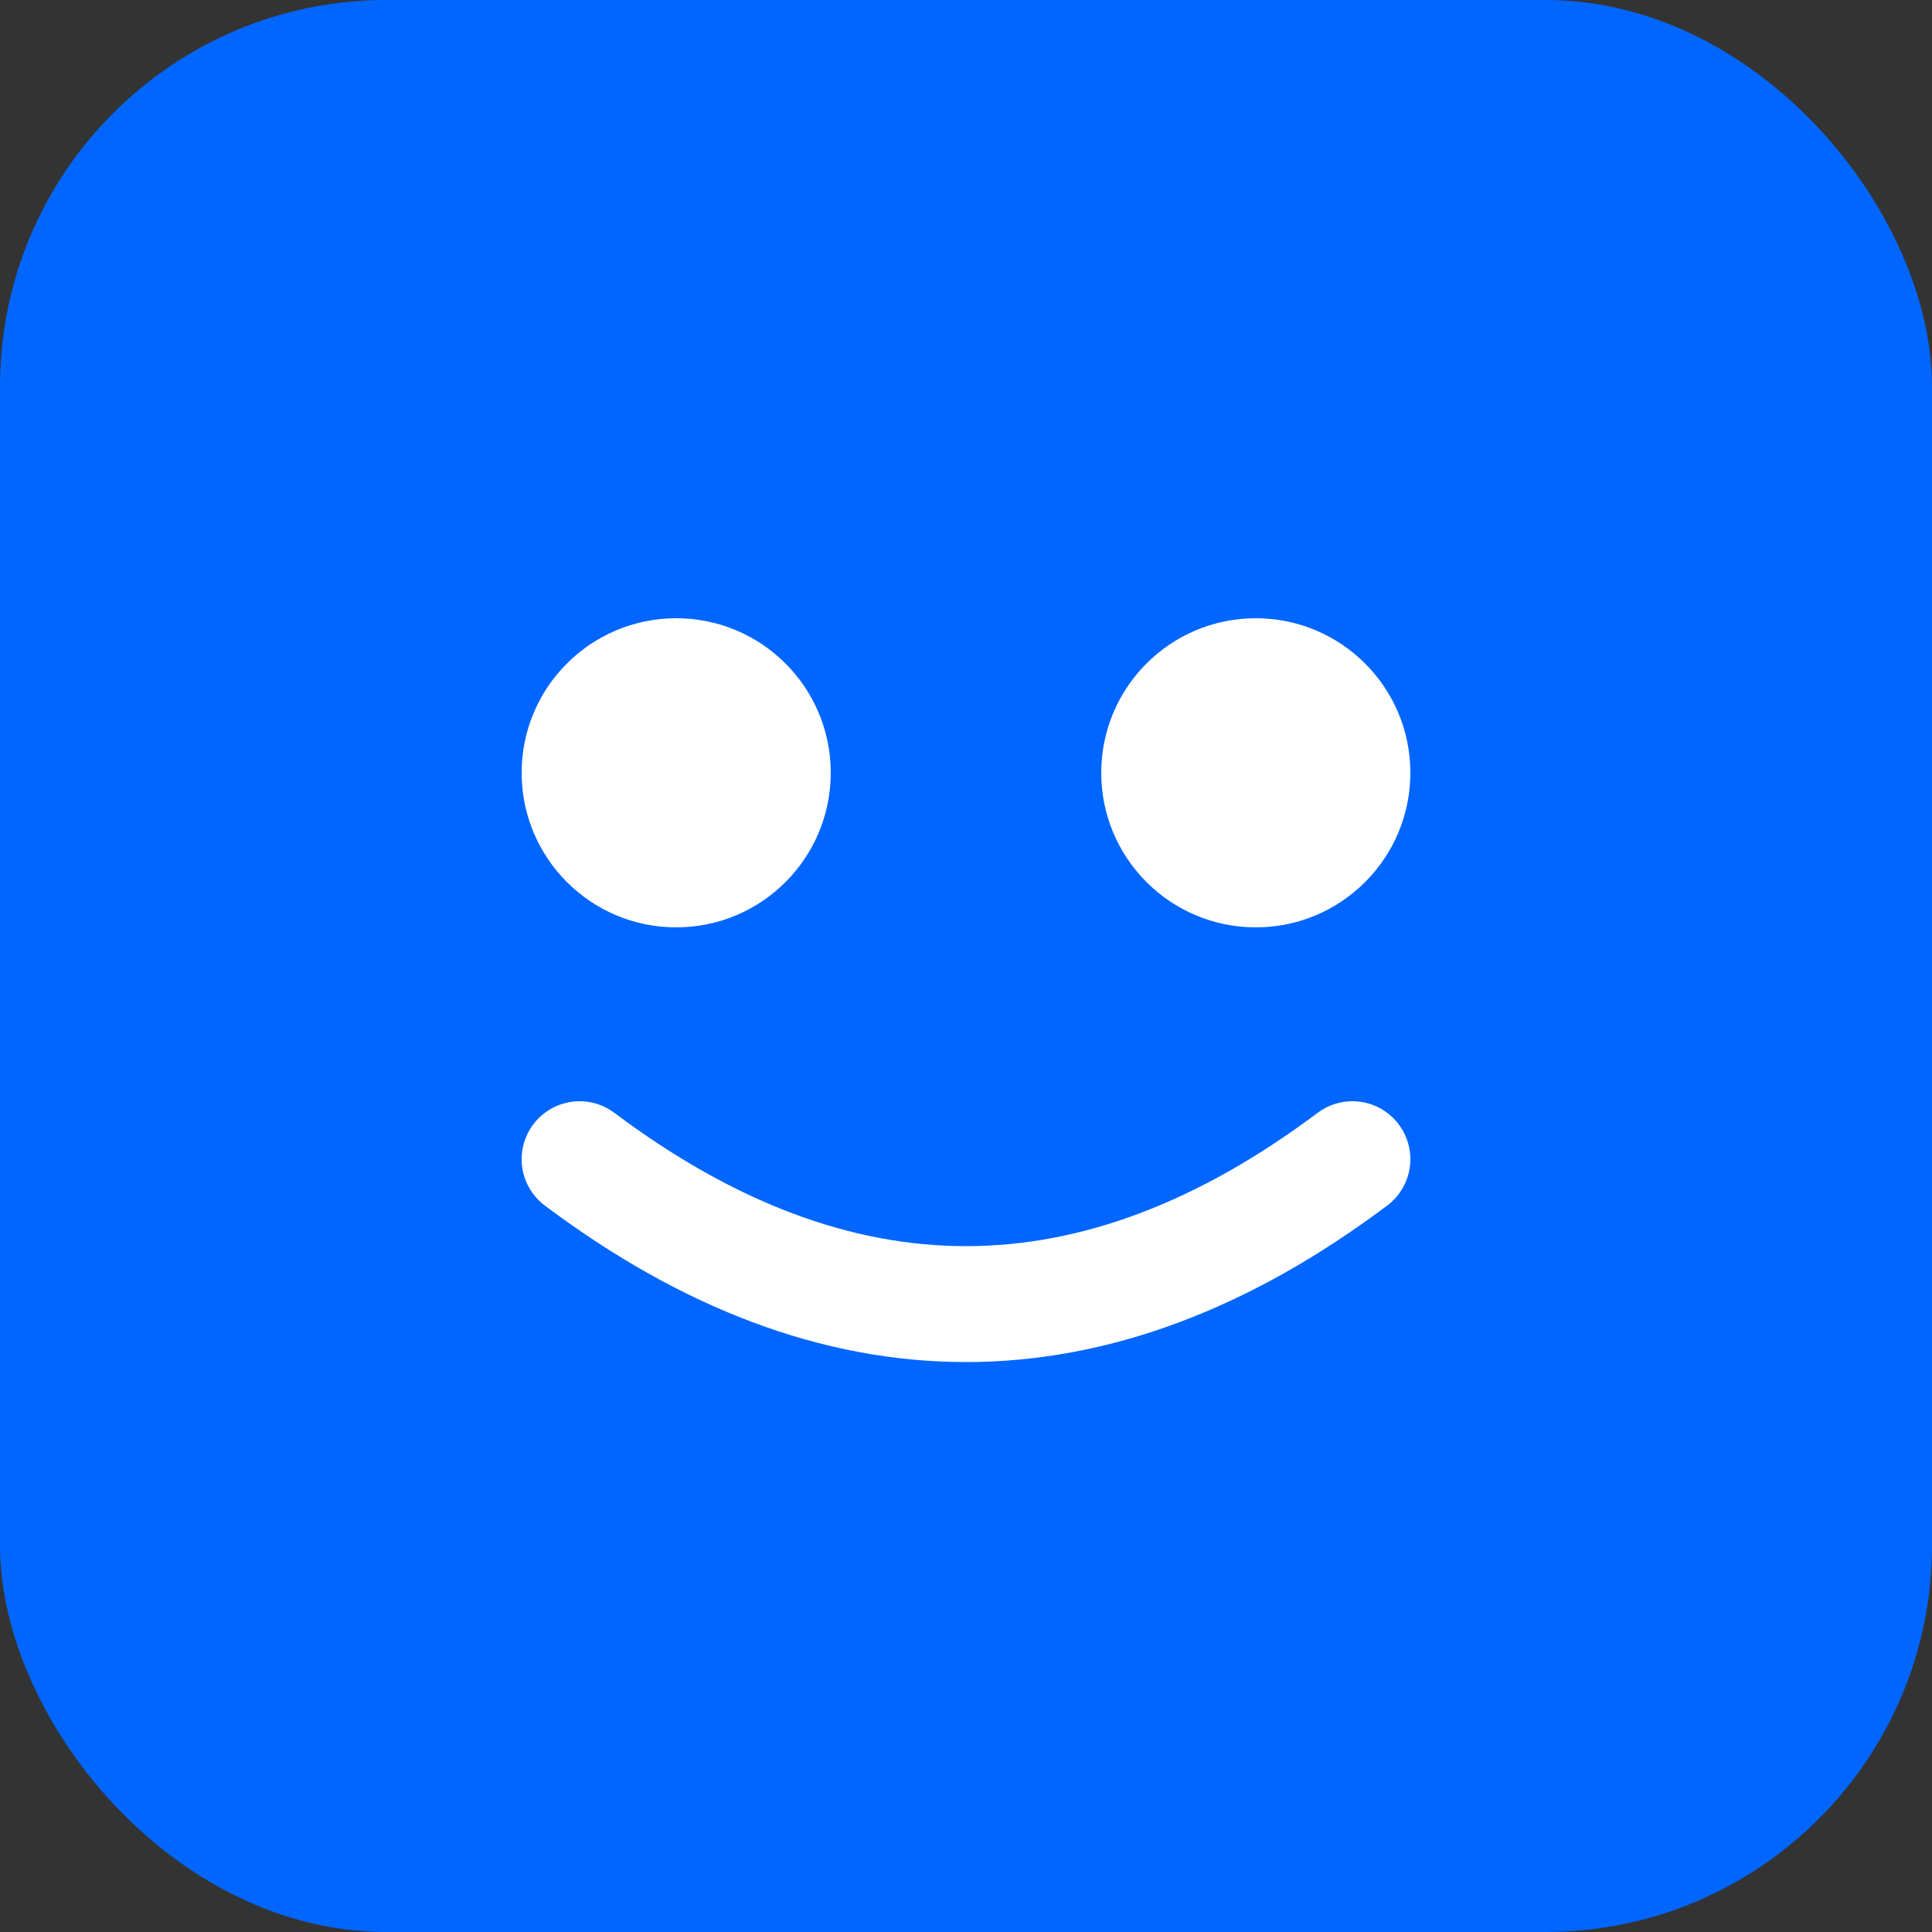 <svg xmlns="http://www.w3.org/2000/svg" viewBox="0 0 100 100">
  <rect x="0" y="0" width="100" height="100" fill="#333333" stroke="none"/>
  <rect width="100" height="100" rx="20" fill="#0066FF"/>
  <circle cx="35" cy="40" r="8" fill="white"/>
  <circle cx="65" cy="40" r="8" fill="white"/>
  <path d="M 30 60 Q 50 75 70 60" stroke="white" stroke-width="6" fill="none" stroke-linecap="round"/>
</svg>
